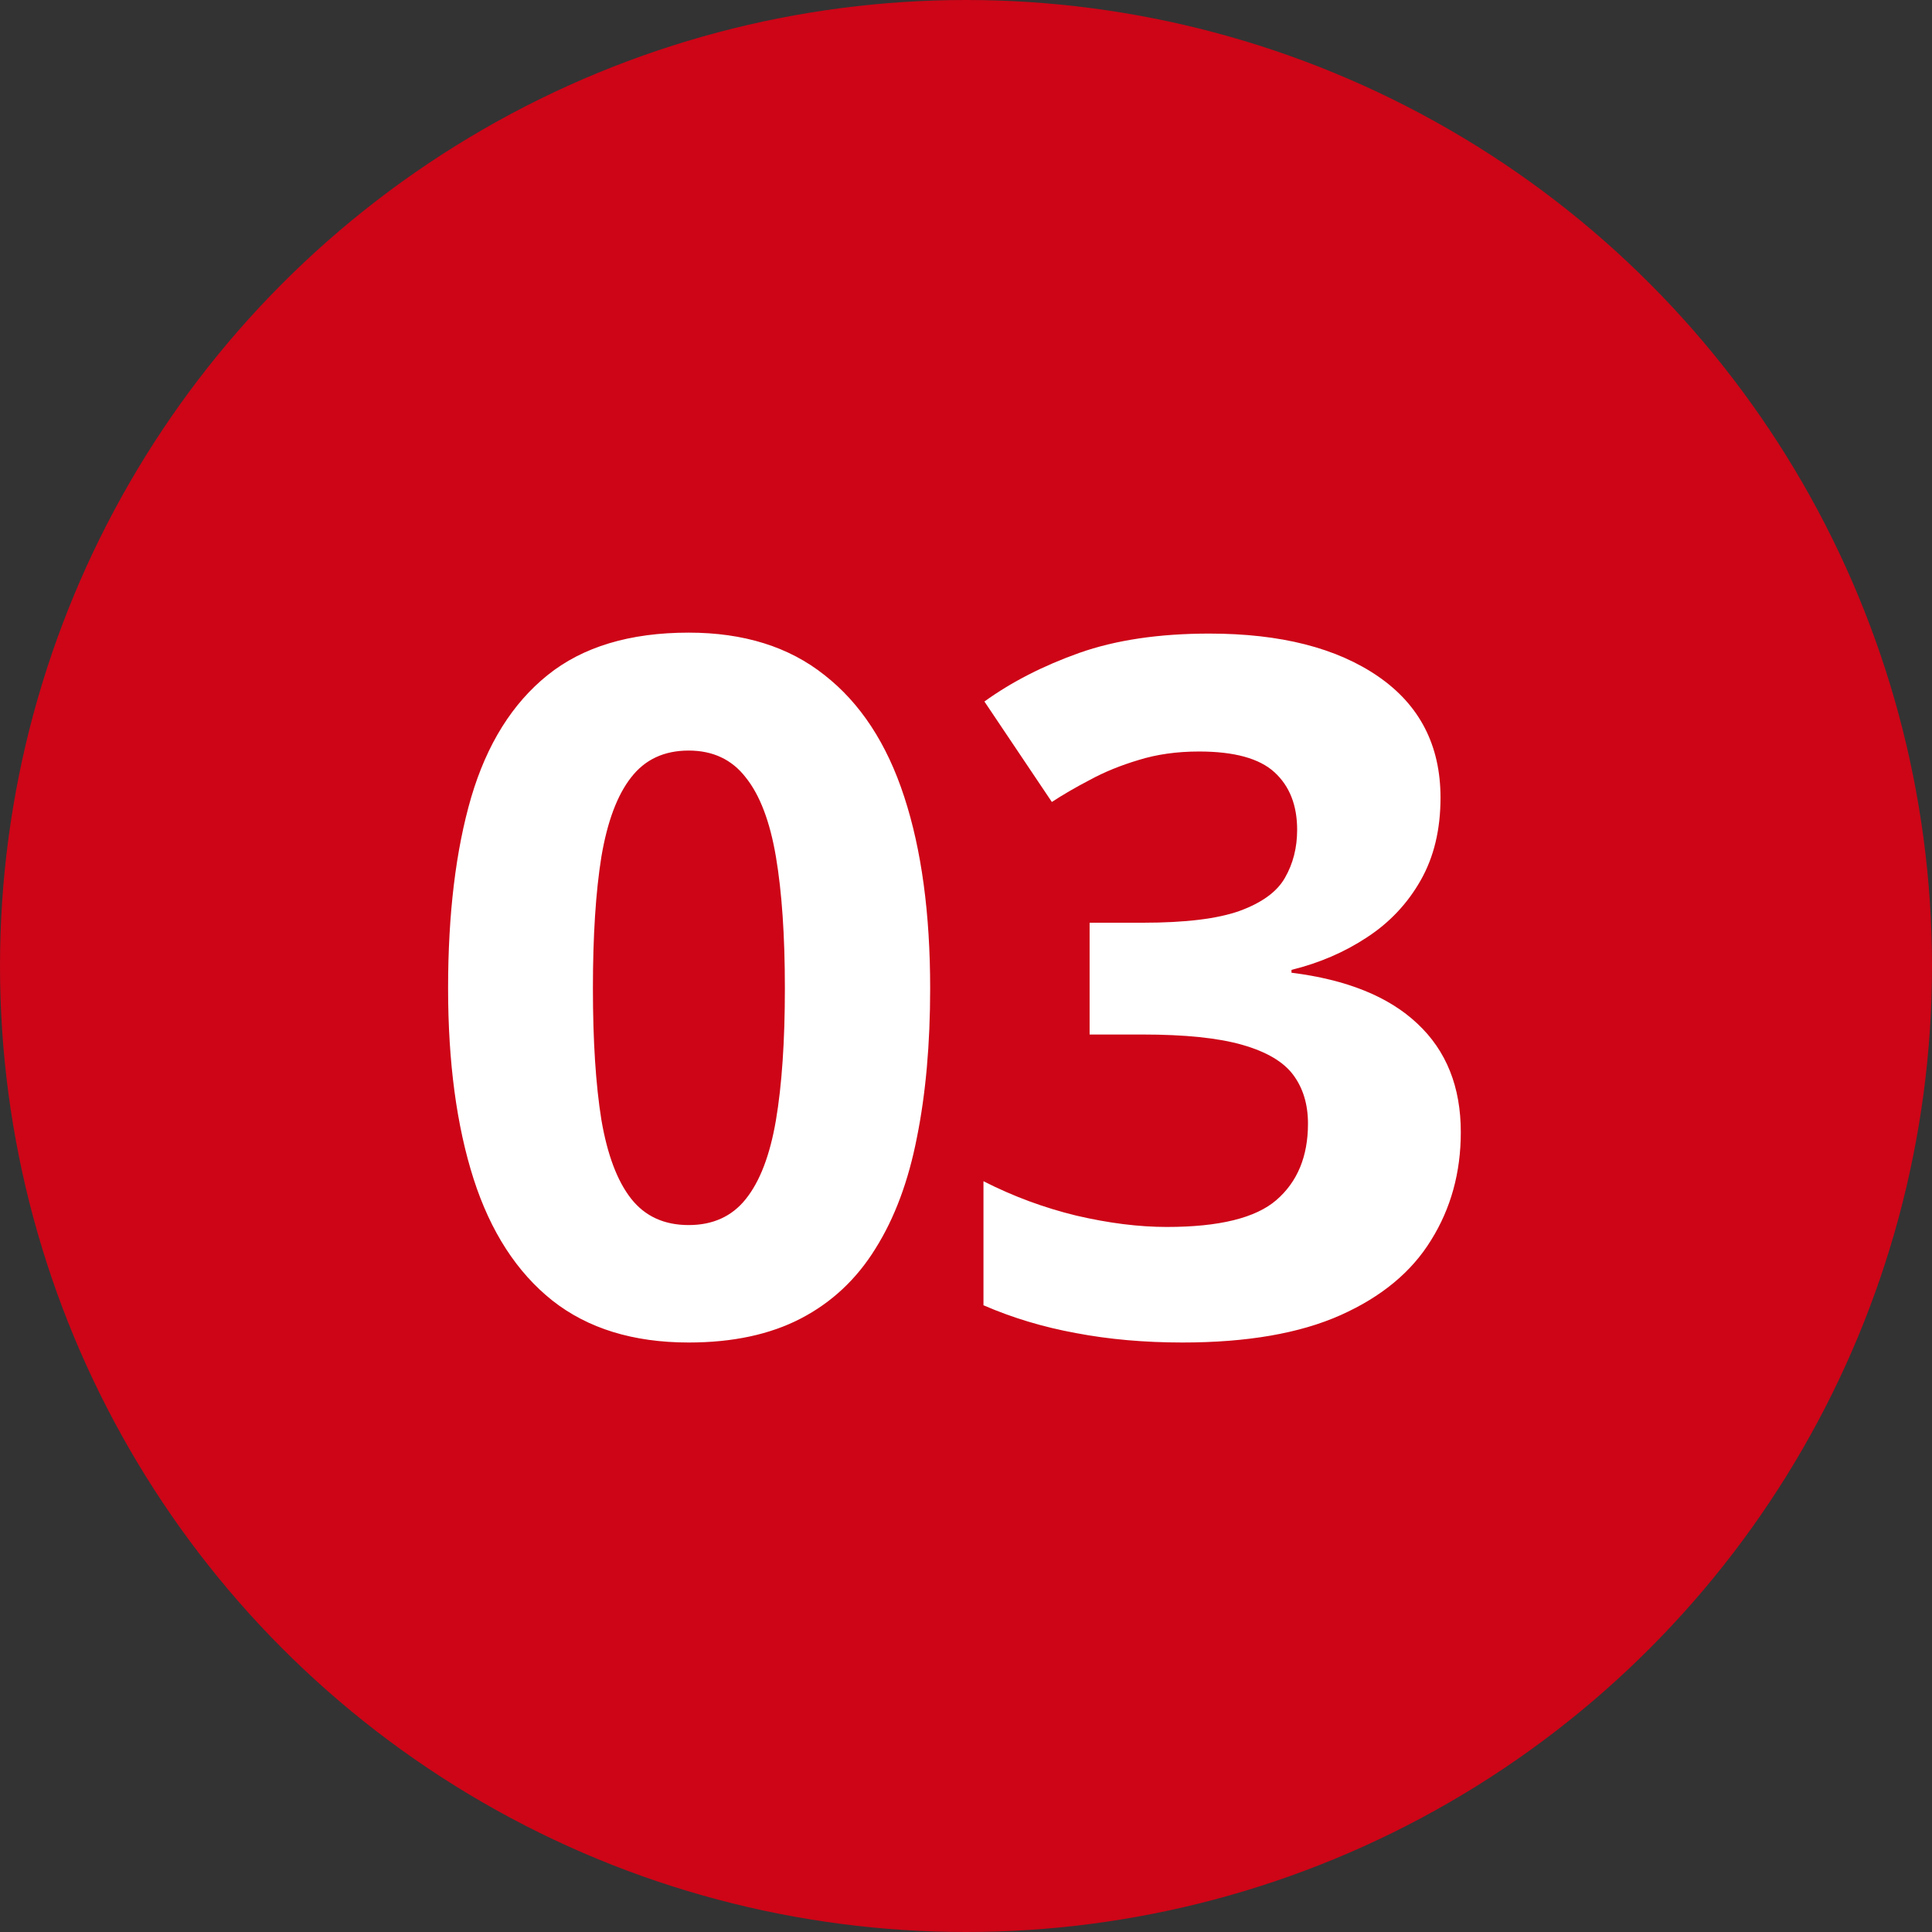 <?xml version="1.0" encoding="UTF-8"?> <svg xmlns="http://www.w3.org/2000/svg" width="100" height="100" viewBox="0 0 100 100" fill="none"><rect x="0" y="0" width="100" height="100" fill="#333333" stroke="none"/><circle cx="50" cy="50" r="50" fill="#CD0517"></circle><path d="M48.145 51.153C48.145 54.034 47.917 56.606 47.461 58.868C47.022 61.13 46.305 63.051 45.312 64.63C44.336 66.209 43.05 67.413 41.455 68.243C39.86 69.073 37.923 69.488 35.645 69.488C32.78 69.488 30.428 68.764 28.589 67.315C26.75 65.851 25.391 63.751 24.512 61.017C23.633 58.266 23.193 54.978 23.193 51.153C23.193 47.296 23.592 44 24.39 41.266C25.203 38.515 26.522 36.407 28.345 34.942C30.168 33.477 32.601 32.745 35.645 32.745C38.493 32.745 40.837 33.477 42.676 34.942C44.531 36.391 45.907 38.491 46.802 41.241C47.697 43.976 48.145 47.28 48.145 51.153ZM30.689 51.153C30.689 53.871 30.835 56.142 31.128 57.965C31.437 59.772 31.95 61.13 32.666 62.042C33.382 62.953 34.375 63.409 35.645 63.409C36.898 63.409 37.883 62.962 38.599 62.066C39.331 61.155 39.852 59.796 40.161 57.989C40.47 56.166 40.625 53.888 40.625 51.153C40.625 48.435 40.47 46.165 40.161 44.342C39.852 42.519 39.331 41.152 38.599 40.24C37.883 39.312 36.898 38.849 35.645 38.849C34.375 38.849 33.382 39.312 32.666 40.24C31.95 41.152 31.437 42.519 31.128 44.342C30.835 46.165 30.689 48.435 30.689 51.153ZM74.561 41.29C74.561 42.934 74.22 44.358 73.536 45.562C72.853 46.767 71.925 47.752 70.753 48.517C69.597 49.282 68.295 49.843 66.847 50.201V50.348C69.711 50.706 71.884 51.585 73.365 52.984C74.863 54.384 75.611 56.256 75.611 58.6C75.611 60.683 75.099 62.547 74.073 64.19C73.064 65.834 71.502 67.128 69.386 68.072C67.27 69.016 64.544 69.488 61.207 69.488C59.238 69.488 57.398 69.326 55.69 69C53.997 68.691 52.402 68.211 50.904 67.56V61.139C52.434 61.92 54.037 62.514 55.714 62.921C57.39 63.312 58.953 63.507 60.401 63.507C63.103 63.507 64.991 63.043 66.065 62.115C67.156 61.171 67.701 59.853 67.701 58.16C67.701 57.167 67.449 56.329 66.944 55.645C66.44 54.962 65.561 54.441 64.308 54.083C63.071 53.725 61.337 53.546 59.107 53.546H56.398V47.76H59.156C61.353 47.76 63.022 47.556 64.161 47.149C65.317 46.726 66.098 46.157 66.505 45.44C66.928 44.708 67.14 43.878 67.14 42.95C67.14 41.681 66.749 40.688 65.968 39.972C65.186 39.255 63.884 38.898 62.062 38.898C60.922 38.898 59.88 39.044 58.937 39.337C58.009 39.614 57.171 39.955 56.422 40.362C55.673 40.753 55.014 41.135 54.444 41.51L50.953 36.31C52.353 35.3 53.989 34.462 55.86 33.795C57.748 33.128 59.995 32.794 62.599 32.794C66.277 32.794 69.19 33.535 71.339 35.016C73.487 36.497 74.561 38.588 74.561 41.29Z" fill="white"></path></svg> 